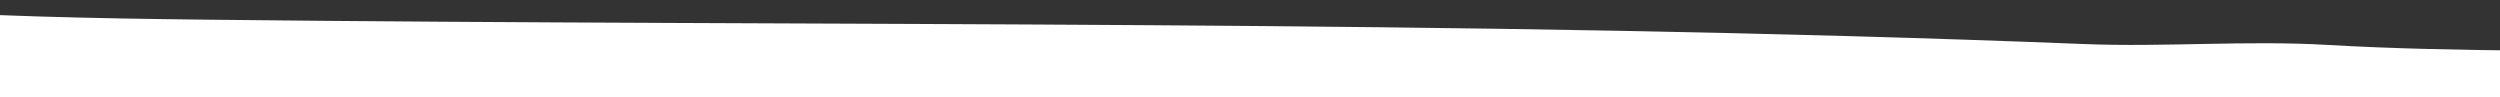 <svg width="1440" height="56" viewBox="0 0 1440 56" fill="none" xmlns="http://www.w3.org/2000/svg">
<rect x="0" y="0" width="1440" height="56" fill="#333333" stroke="none"/>
<g clip-path="url(#clip0_256_1522)">
<path fill-rule="evenodd" clip-rule="evenodd" d="M1659.77 655.395C1660.33 558.137 1660.4 455.758 1660.26 356.545C1660.19 304.111 1660.06 251.681 1659.93 199.239C1659.77 132.566 1665.12 60.297 1614.17 38.42C1599.36 32.063 1583.76 31.515 1568.34 31.012C1492.28 28.518 1416.63 30.299 1340.71 25.874C1294.09 23.154 1247.09 27.227 1200.38 25.37C840.177 11.022 479.598 15.415 119.129 11.335C54.991 10.61 -8.879 9.391 -72.908 4.77C-117.301 1.564 -191.285 -10.955 -209.837 71.962C-215.696 98.136 -215.488 126.379 -215.221 153.951C-213.682 310.423 -224.927 472.263 -223.91 630.887C-223.382 713.14 -224.364 795.813 -222.37 877.978C-220.644 949.079 -187.989 973.103 -144.889 974.315C-93.873 975.745 -30.301 974.217 20.739 974.069C188.719 973.59 356.687 971.736 524.558 978C641.43 982.363 759.066 963.902 874.879 968.716C1002.28 974.012 1129.69 979.309 1257.1 984.61C1347.27 988.359 1437.64 992.136 1527.84 982.918C1559.52 979.681 1610.87 987.54 1634.52 950.182C1659.49 910.735 1658.71 840.927 1659 790.63C1659.26 745.55 1659.51 700.471 1659.77 655.395Z" fill="white"/>
</g>
<defs>
<clipPath id="clip0_256_1522">
<rect width="1440" height="56" fill="white"/>
</clipPath>
</defs>
</svg>
